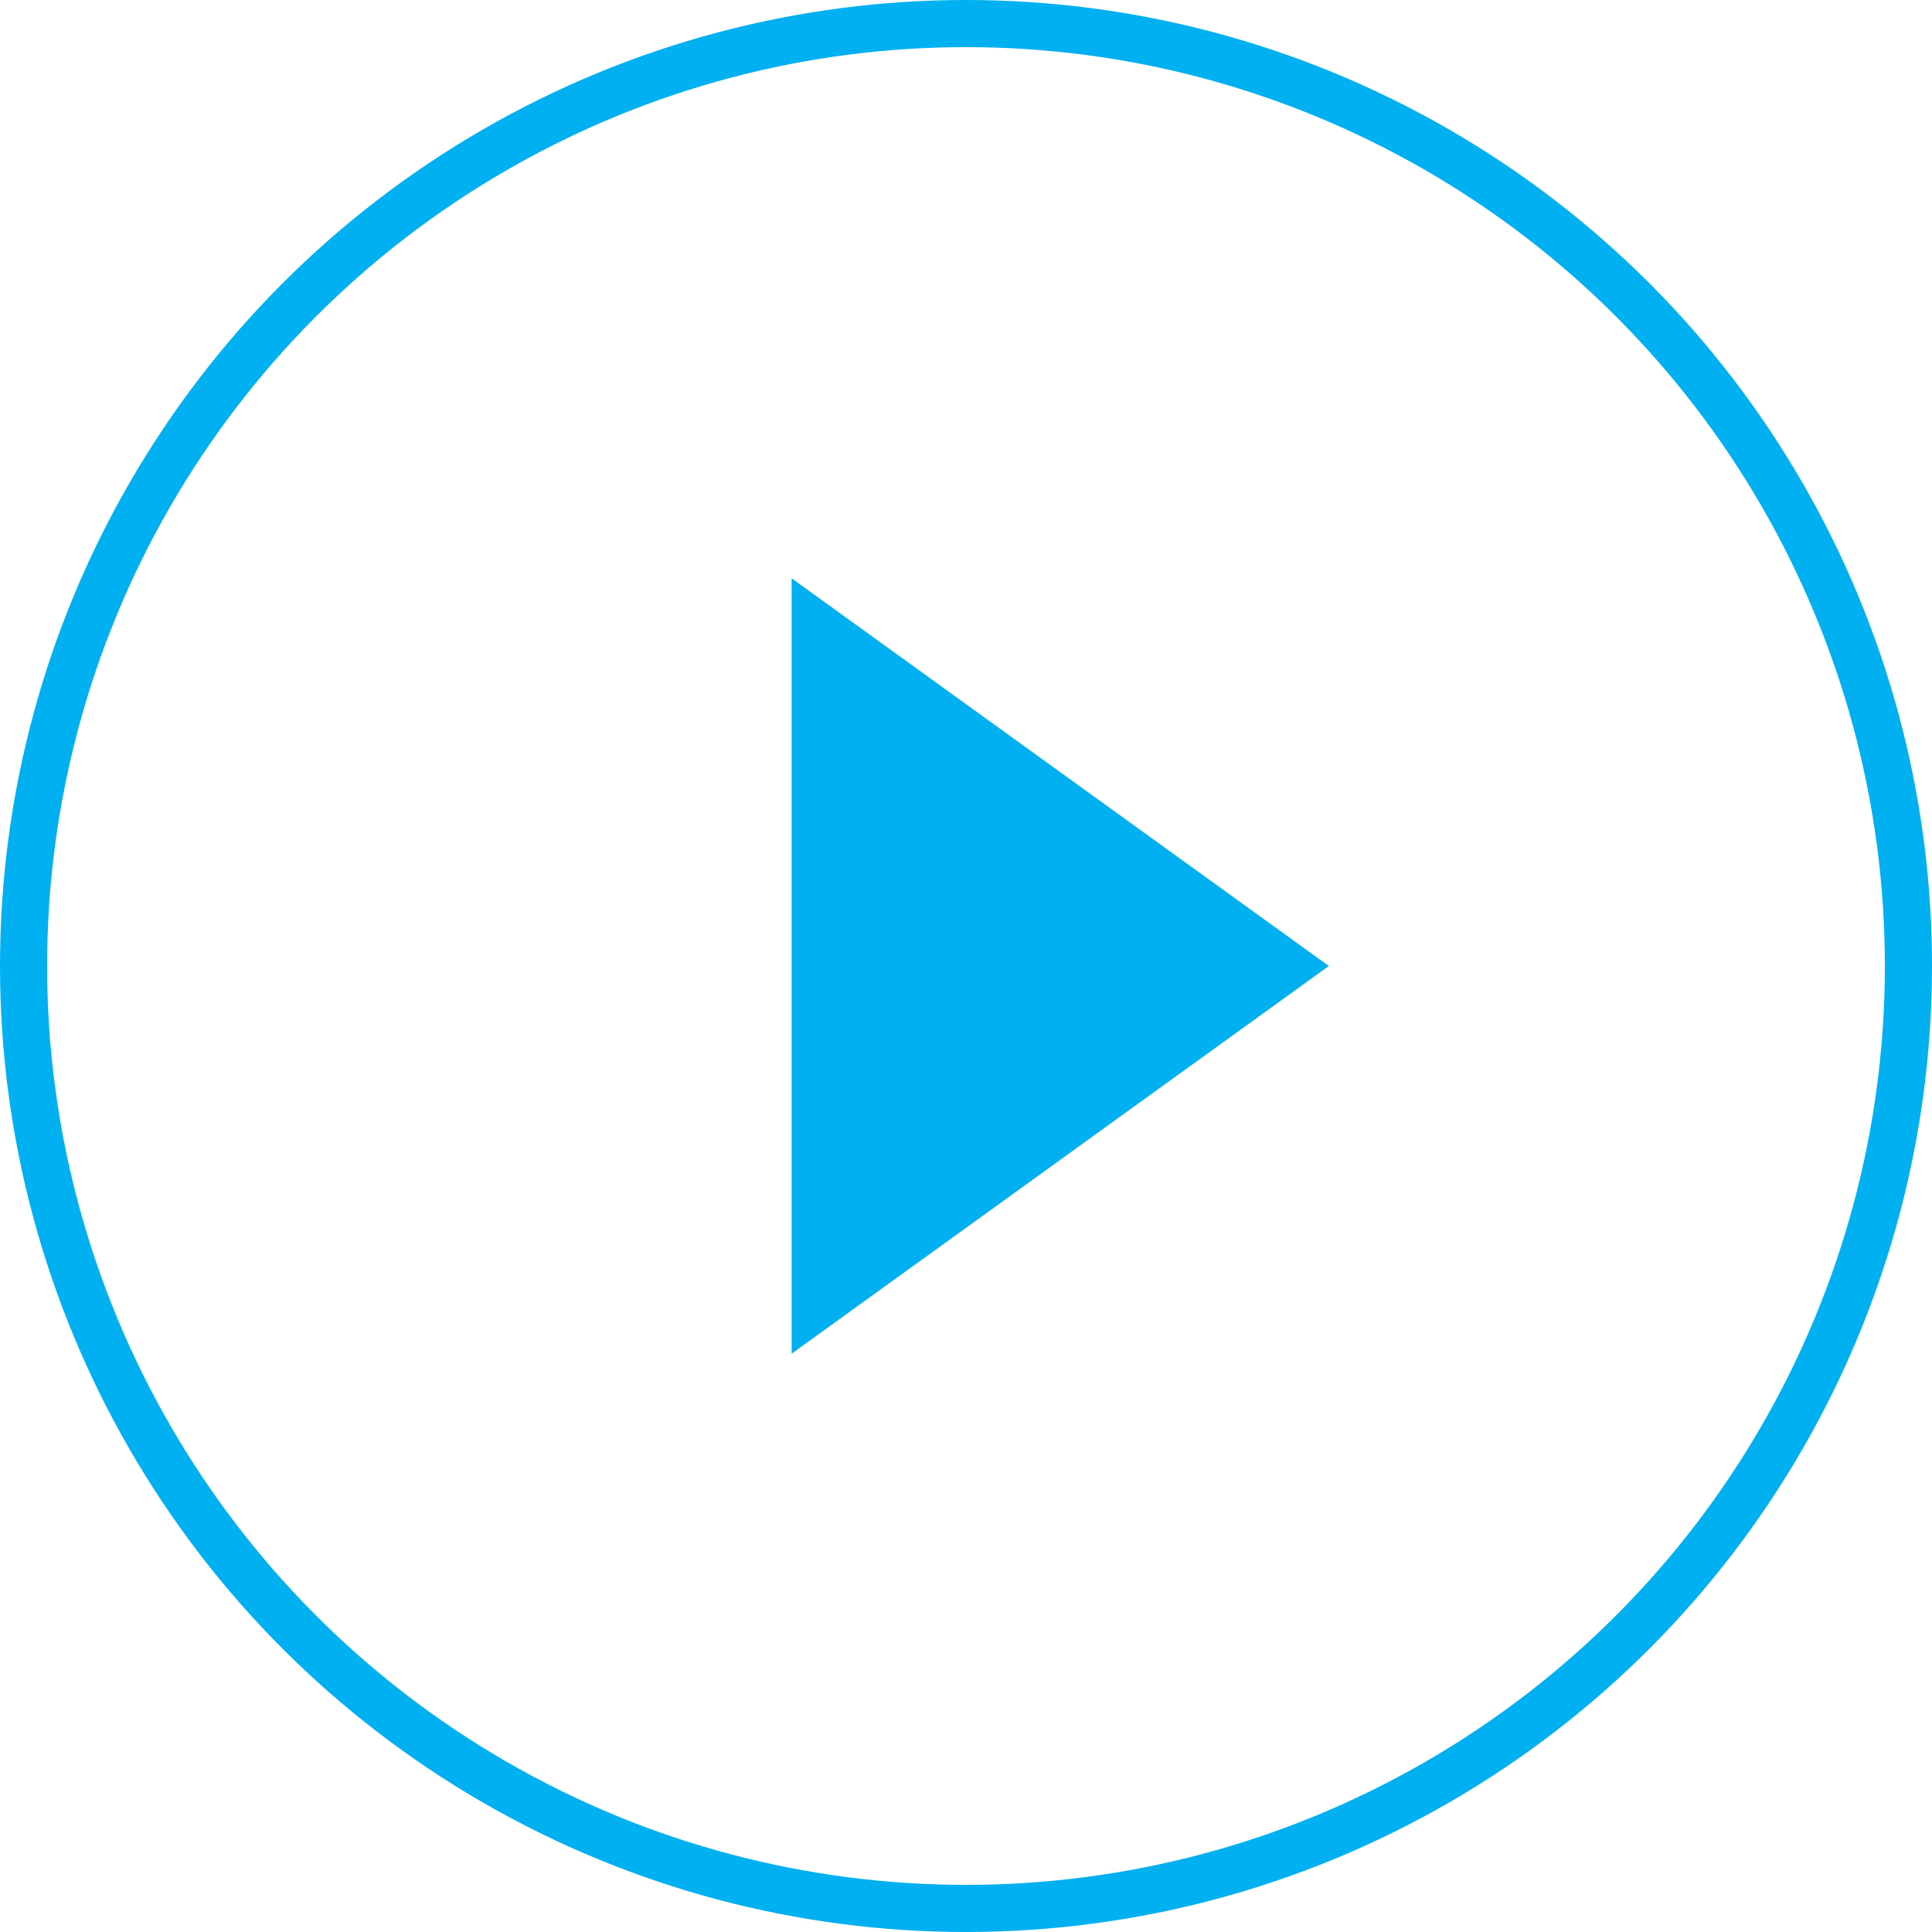 <svg width="56" height="56" viewBox="0 0 56 56" fill="none" xmlns="http://www.w3.org/2000/svg">
<circle cx="28" cy="28" r="27.317" stroke="#00B0F0" stroke-width="1.366"/>
<path d="M38.517 28L22.946 39.237L22.946 16.763L38.517 28Z" fill="#00B0F0"/>
</svg>
